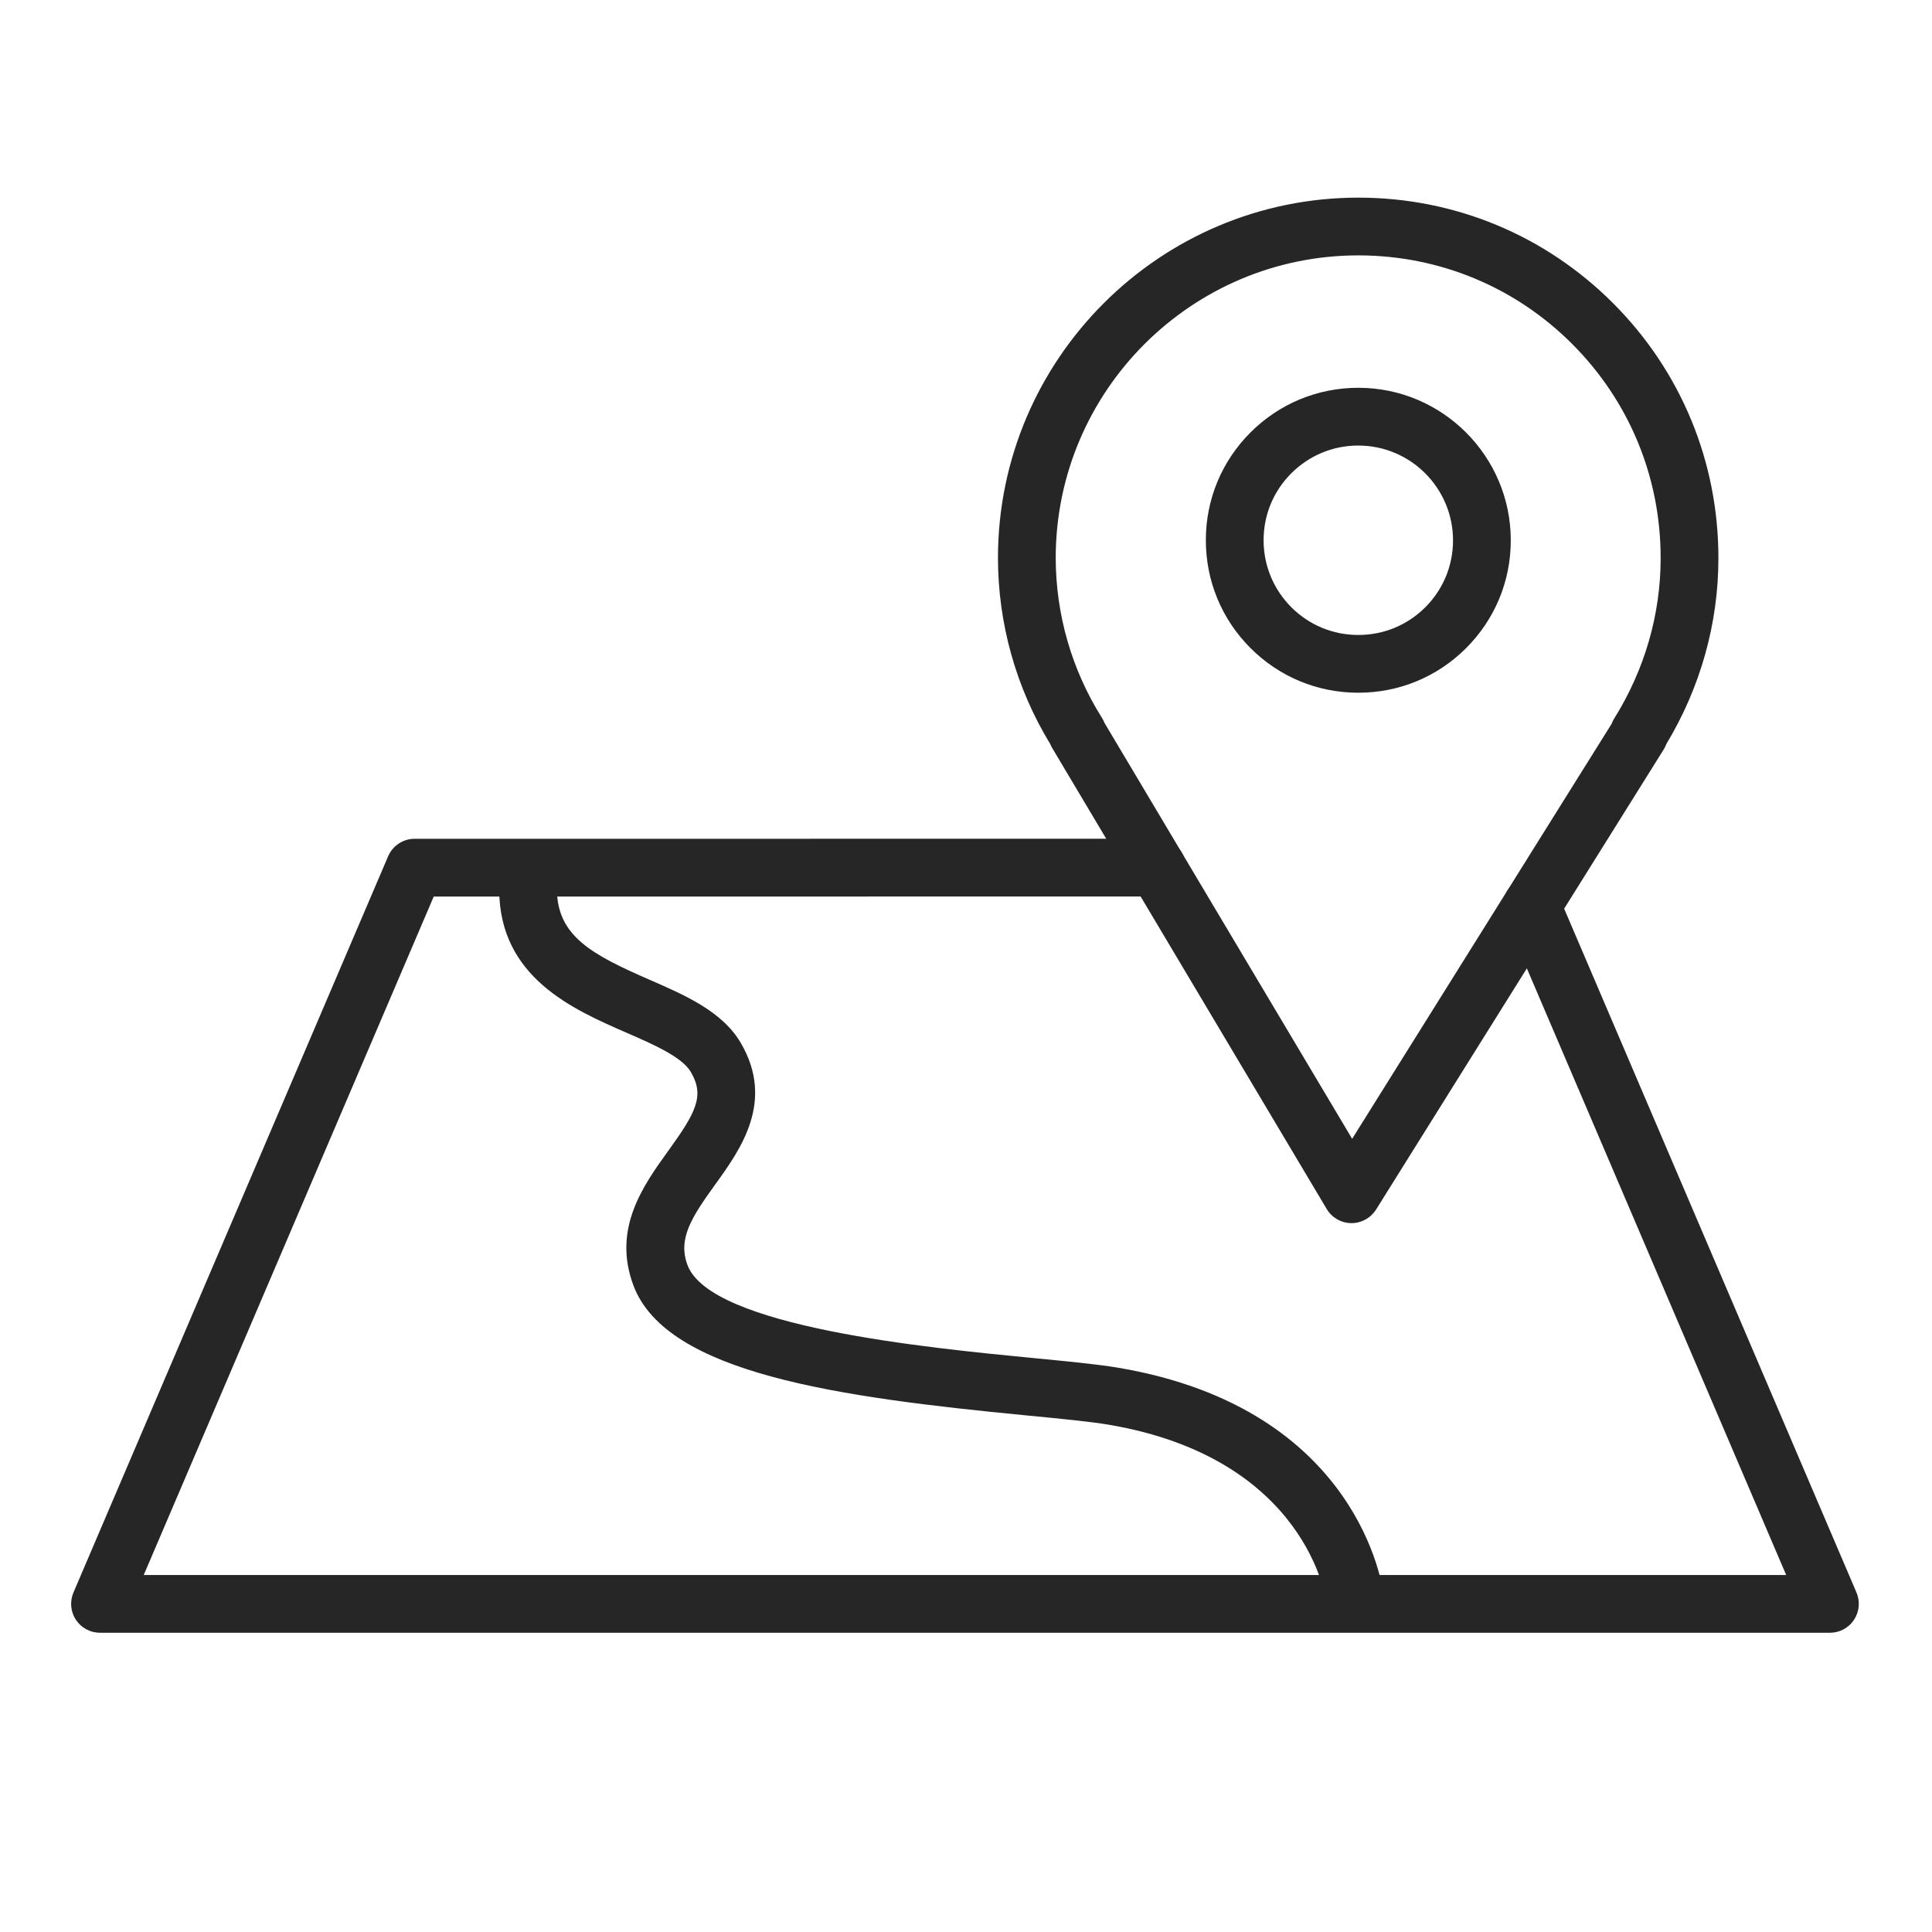 <?xml version="1.0" encoding="UTF-8"?> <!-- Creator: CorelDRAW 2019 (64-Bit) --> <svg xmlns="http://www.w3.org/2000/svg" xmlns:xlink="http://www.w3.org/1999/xlink" xml:space="preserve" width="16.933mm" height="16.933mm" style="shape-rendering:geometricPrecision; text-rendering:geometricPrecision; image-rendering:optimizeQuality; fill-rule:evenodd; clip-rule:evenodd" viewBox="0 0 1693.32 1693.32"> <defs> <style type="text/css"> <![CDATA[ .fil0 {fill:#262626} ]]> </style> </defs> <g id="Слой_x0020_1">  <g id="_1044323568"> <g> <path class="fil0" d="M1184.57 1072.02c-0.08,0 -0.19,0 -0.27,0 -8.82,-0.1 -16.96,-4.78 -21.48,-12.35l-240.58 -404.03c-0.67,-1.13 -1.25,-2.29 -1.74,-3.51 -30,-49.25 -45.83,-105.7 -45.83,-163.56 0.3,-173.98 141.97,-315.35 315.87,-315.35 0.13,0 0.25,0 0.39,0 84.42,0.12 163.67,33.09 223.17,92.82 59.46,59.68 92.13,139.02 92.01,223.37l0 0c0,57 -15.76,113.14 -45.63,162.7 -0.57,1.62 -1.33,3.17 -2.26,4.67l-252.17 403.36c-4.66,7.37 -12.77,11.88 -21.48,11.88zm-216.5 -438.37l217.03 364.48 227.39 -363.7c0.57,-1.55 1.3,-3.07 2.19,-4.51 26.69,-42.64 40.8,-91.24 40.8,-140.52 0,-0.02 0,-0.02 0,-0.03 0.12,-70.87 -27.32,-137.49 -77.25,-187.62 -49.95,-50.13 -116.5,-77.8 -187.36,-77.92 -0.1,0 -0.22,0 -0.34,0 -146.04,0 -265,118.71 -265.24,264.78 0,49.84 14.02,98.47 40.53,140.59 0.91,1.4 1.66,2.9 2.25,4.45z"></path> <path class="fil0" d="M1190.63 607.14c-0.08,0 -0.17,0 -0.27,0 -35.64,0 -69.2,-13.92 -94.42,-39.2 -25.26,-25.31 -39.13,-58.92 -39.06,-94.68 0.03,-35.64 13.97,-69.17 39.25,-94.37 25.24,-25.16 58.75,-39.01 94.41,-39.01 0.03,0 0.08,0 0.13,0 73.65,0.08 133.54,60.12 133.47,133.84l0 0c-0.03,35.69 -13.97,69.23 -39.25,94.44 -25.23,25.14 -58.69,38.98 -94.26,38.98zm-0.12 -216.64c-22.14,0 -42.98,8.61 -58.65,24.25 -15.69,15.64 -24.35,36.46 -24.37,58.6 -0.03,22.22 8.59,43.11 24.28,58.84 15.66,15.69 36.5,24.33 58.64,24.33 0.05,0 0.1,0 0.17,0 22.14,0 42.91,-8.59 58.57,-24.2 15.69,-15.64 24.35,-36.48 24.37,-58.64 0.03,-45.8 -37.16,-83.12 -82.92,-83.17 -0.02,-0.01 -0.06,-0.01 -0.09,-0.01zm108.31 83.2l0.17 0 -0.17 0z"></path> <path class="fil0" d="M1603.86 1431.05l-1516.22 0c-8.5,0 -16.43,-4.27 -21.13,-11.37 -4.67,-7.09 -5.48,-16.06 -2.14,-23.89l275.8 -645.27c3.98,-9.31 13.14,-15.37 23.27,-15.37l650.78 -0.01c13.99,0 25.31,11.32 25.31,25.31 0,13.99 -11.32,25.31 -25.31,25.31l-634.07 0.01 -254.17 594.65 1439.53 0 -246.32 -576.23c-5.5,-12.86 0.47,-27.72 13.33,-33.22 12.81,-5.48 27.72,0.46 33.22,13.33l261.39 611.47c3.34,7.83 2.53,16.81 -2.14,23.89 -4.69,7.12 -12.62,11.39 -21.13,11.39z"></path> <path class="fil0" d="M1187.56 1426.51c-12.69,0 -23.64,-9.52 -25.11,-22.44 -0.15,-1.25 -16.32,-125.78 -190.67,-155.36 -16.22,-2.75 -42.08,-5.26 -72.05,-8.15 -165,-15.96 -315.51,-36.68 -344.53,-113.85 -18.73,-49.78 8.64,-87.73 30.61,-118.22 24.06,-33.38 31.99,-47.95 19.71,-68.89 -7.78,-13.26 -32.55,-24.06 -56.51,-34.51 -46.91,-20.45 -111.16,-48.46 -111.5,-125.24 -0.07,-13.99 11.22,-25.36 25.19,-25.43 0.03,0 0.08,0 0.12,0 13.94,0 25.24,11.25 25.31,25.19 0.19,40.83 30.78,57.12 81.13,79.07 31.38,13.68 63.83,27.82 79.95,55.31 30.12,51.35 -0.19,93.4 -22.31,124.1 -20.75,28.79 -33.04,47.6 -24.3,70.78 20.33,54.05 210.6,72.44 302.03,81.3 30.93,2.99 57.64,5.57 75.63,8.62 211.46,35.89 231.74,192.87 232.5,199.53 1.59,13.89 -8.39,26.42 -22.27,28.01 -0.99,0.13 -1.97,0.18 -2.93,0.18z"></path> </g> </g> </g> </svg> 